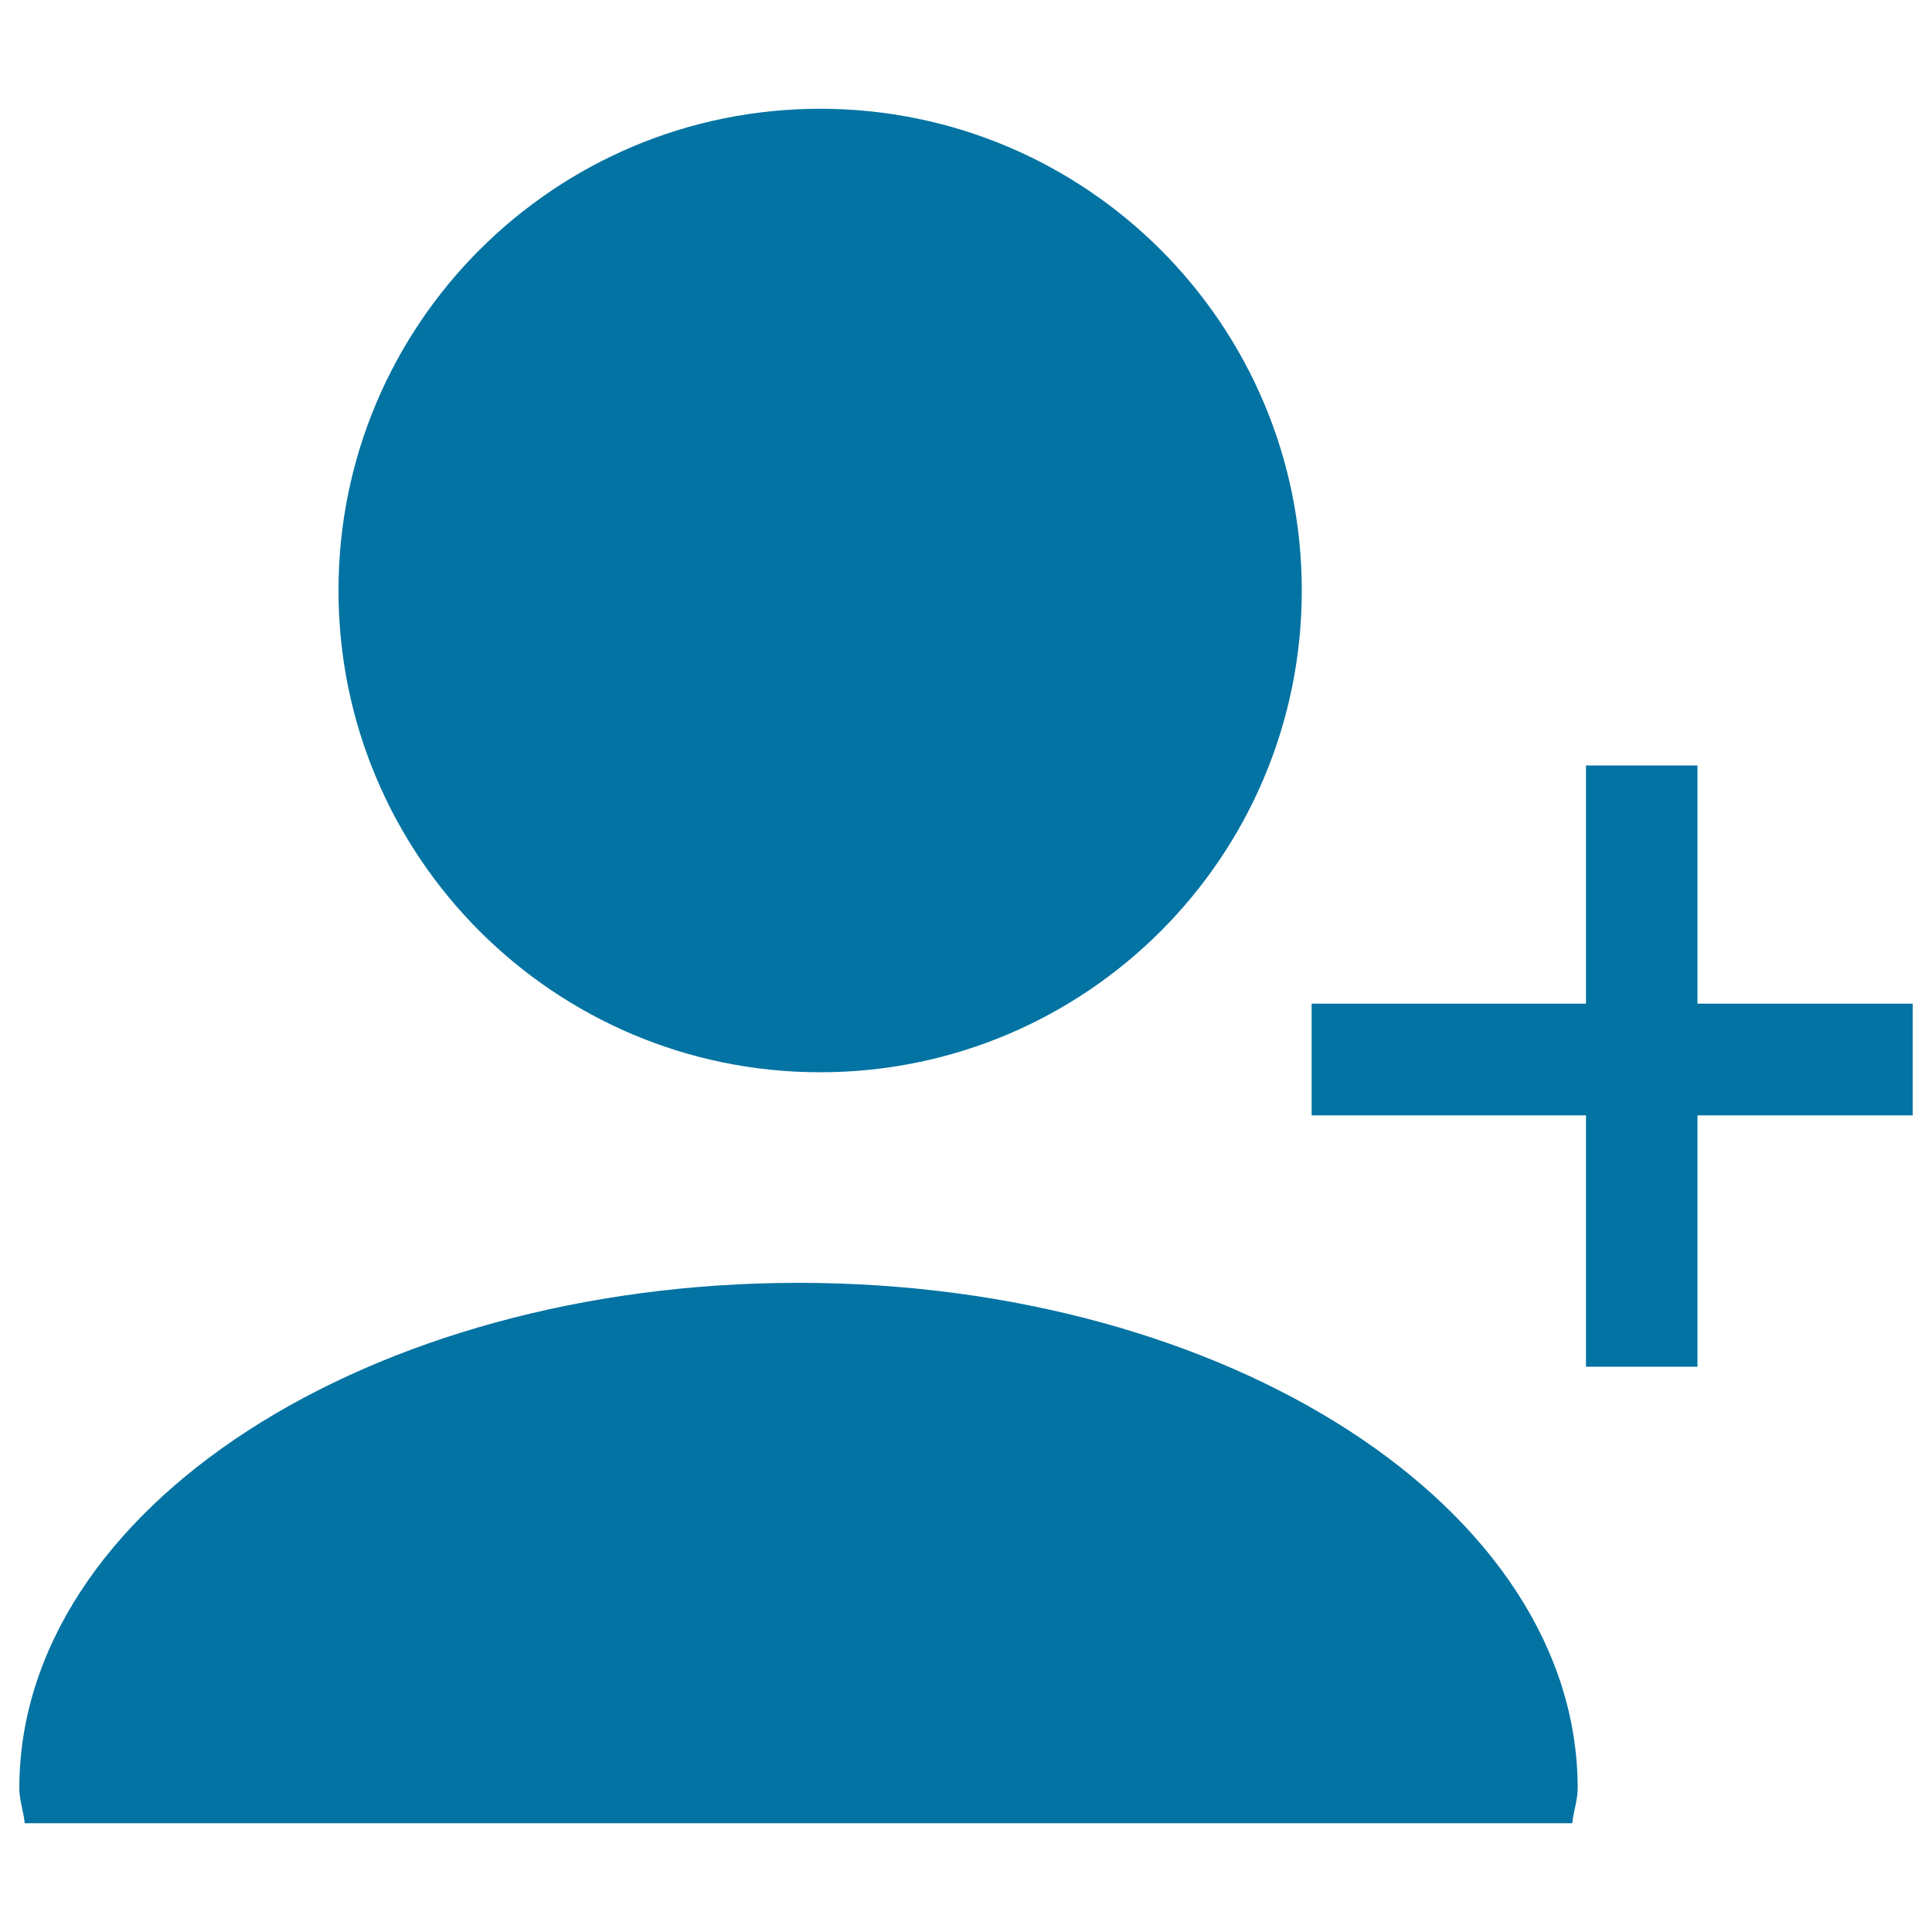 <svg xmlns="http://www.w3.org/2000/svg" viewBox="0 0 1000 1000" style="fill:#0273a2">
<title>Add People SVG icon</title>
<path d="M424.5,555c137.7,0,249.3-111.6,249.3-249.4c0-137.7-111.6-249.3-249.3-249.3c-137.7,0-249.3,111.6-249.3,249.3C175.2,443.4,286.9,555,424.5,555z M878.6,519.6V396.2h-57.7v123.3h-142v57.8h142v130.1h57.7V577.3H990v-57.8H878.6z M413.3,664C190.6,664,10,781.1,10,925.6c0,6.2,2.2,12,2.8,18.1h801c0.6-6.1,2.8-11.9,2.8-18.1C816.6,781.1,636,664,413.3,664z"/>
</svg>